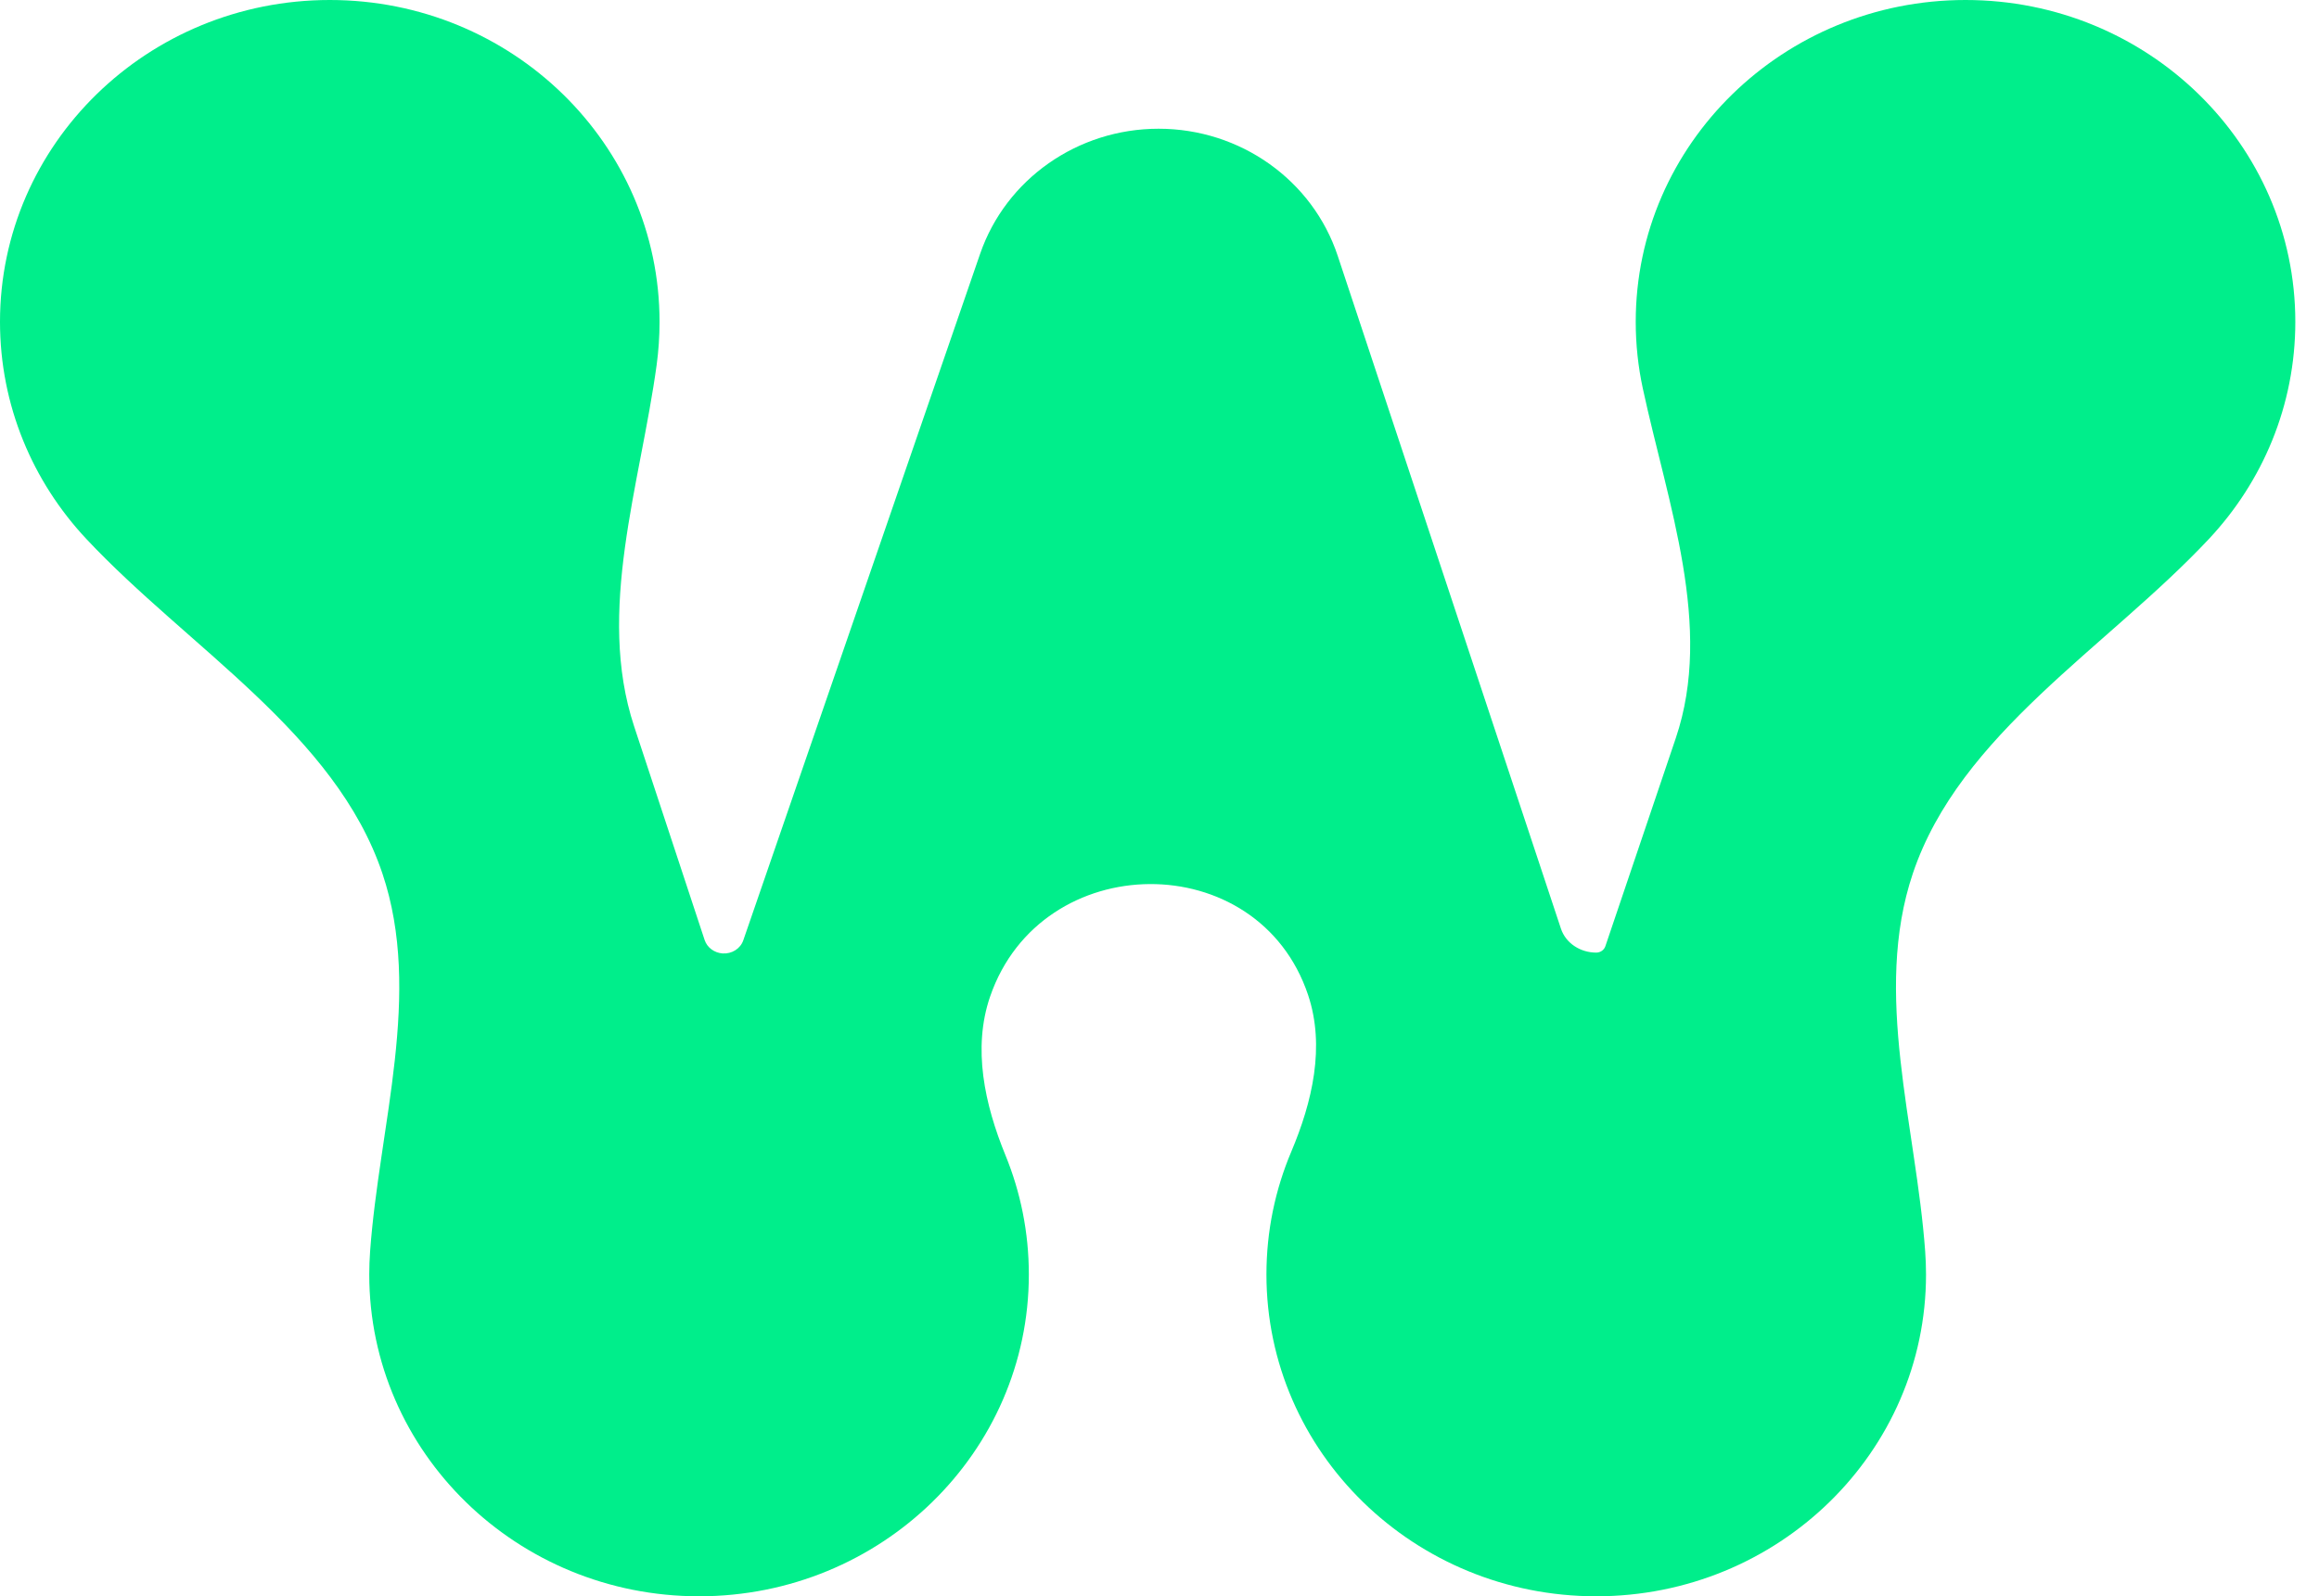 <svg width="61" height="42" viewBox="0 0 61 42" fill="none" xmlns="http://www.w3.org/2000/svg">
<path d="M16.681 19.113C15.679 16.077 16.84 12.762 17.273 9.6C17.323 9.23 17.349 8.852 17.349 8.468C17.349 3.791 13.466 0 8.675 0C3.884 0 0 3.791 0 8.468C0 10.669 0.861 12.675 2.272 14.181C4.945 17.034 8.824 19.308 10.059 22.982C11.121 26.138 9.974 29.616 9.735 32.929C9.721 33.128 9.713 33.329 9.713 33.532C9.713 38.209 13.597 42 18.388 42C23.179 42 27.063 38.209 27.063 33.532C27.063 32.422 26.844 31.362 26.446 30.391C25.902 29.061 25.577 27.579 26.044 26.221C27.39 22.307 33.096 22.255 34.409 26.18C34.861 27.533 34.521 28.99 33.965 30.305C33.545 31.3 33.313 32.389 33.313 33.532C33.313 38.209 37.197 42 41.988 42C46.779 42 50.663 38.209 50.663 33.532C50.663 33.329 50.655 33.127 50.641 32.927C50.401 29.614 49.255 26.137 50.316 22.982C51.551 19.308 55.429 17.035 58.103 14.182C59.515 12.676 60.377 10.67 60.377 8.468C60.377 3.791 56.493 0 51.702 0C46.911 0 43.027 3.791 43.027 8.468C43.027 9.068 43.091 9.654 43.213 10.219C43.868 13.259 45.077 16.474 44.08 19.423L42.228 24.897C42.194 24.997 42.097 25.064 41.988 25.064C41.571 25.064 41.187 24.819 41.059 24.432L35.189 6.734C34.528 4.738 32.624 3.387 30.476 3.387C28.349 3.387 26.459 4.712 25.781 6.68L19.552 24.74C19.475 24.963 19.249 25.102 19.008 25.086C18.792 25.071 18.602 24.934 18.535 24.733L16.681 19.113Z" fill="#00EE8B"/>
</svg>
